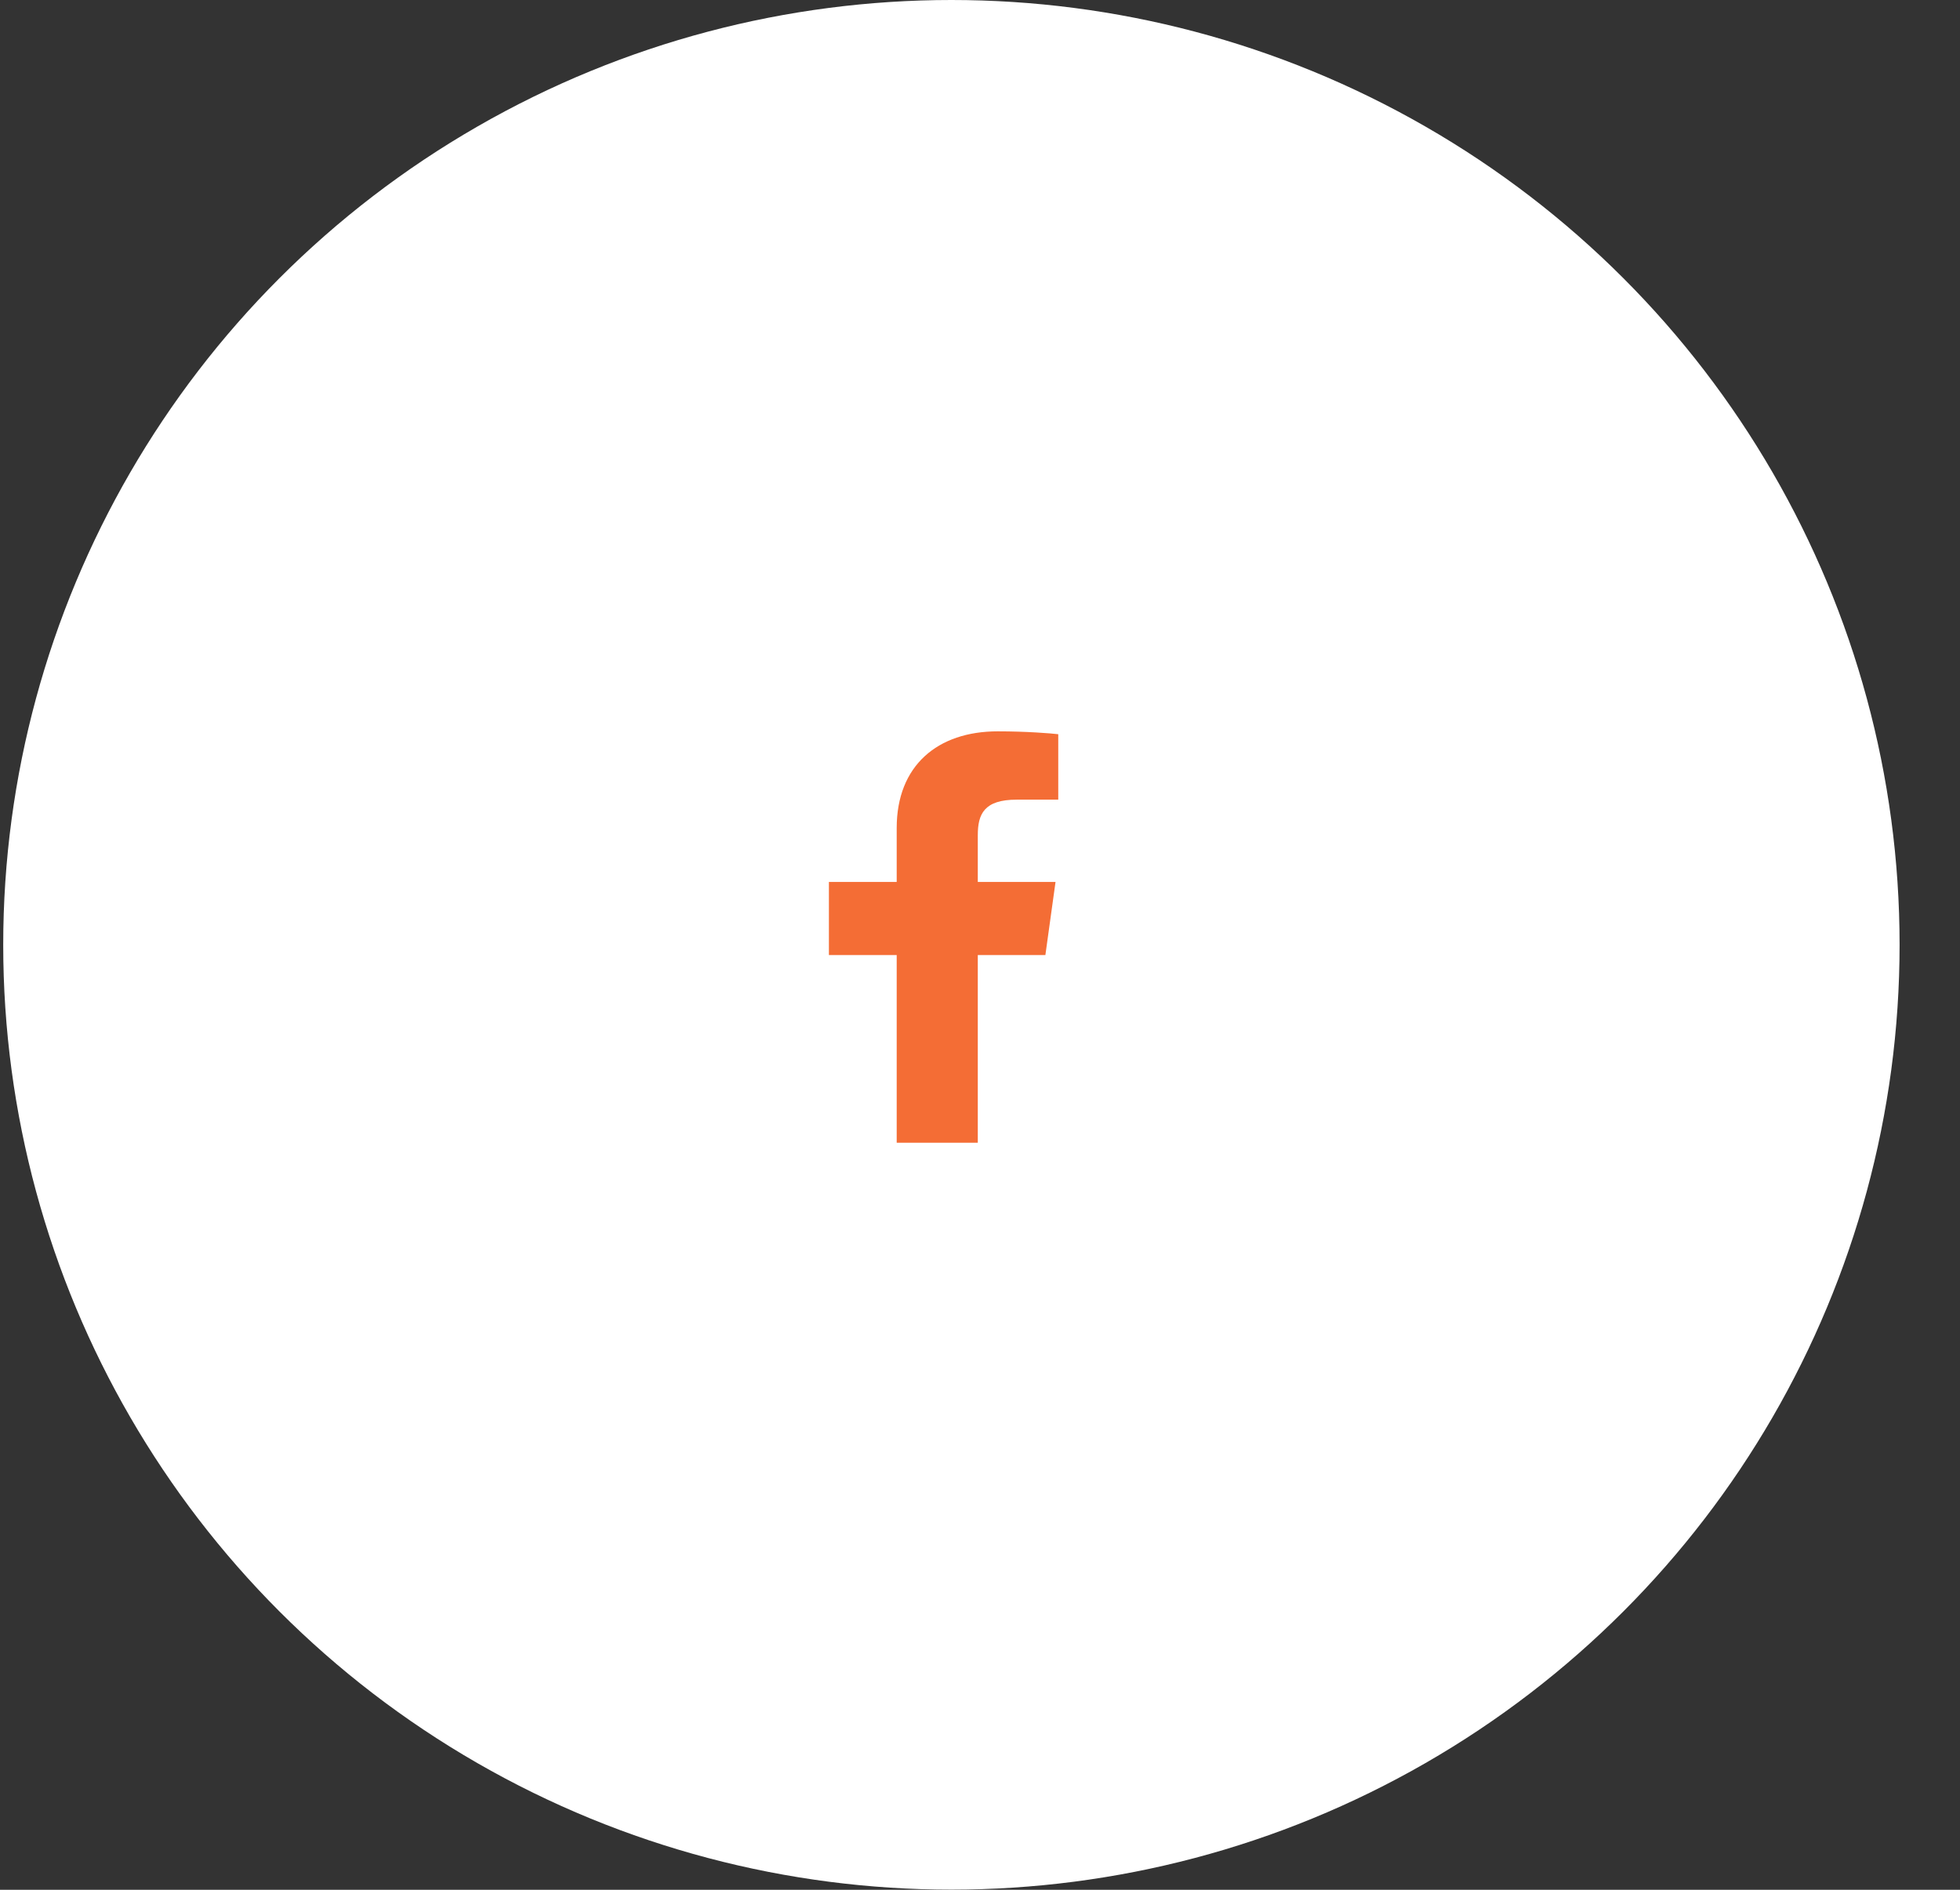 <svg width="56" height="54" viewBox="0 0 56 54" fill="none" xmlns="http://www.w3.org/2000/svg">
<rect x="0" y="0" width="56" height="54" fill="#333333" stroke="none"/>
<ellipse cx="27.183" cy="26.998" rx="27.091" ry="26.998" fill="white"/>
<path d="M27.937 32.653V27.291H29.868L30.158 25.201H27.937V23.867C27.937 23.262 28.116 22.85 29.049 22.85L30.236 22.849V20.98C30.031 20.955 29.326 20.898 28.506 20.898C26.793 20.898 25.62 21.872 25.62 23.66V25.201H23.683V27.291H25.62V32.653H27.937Z" fill="#F46D35"/>
</svg>
